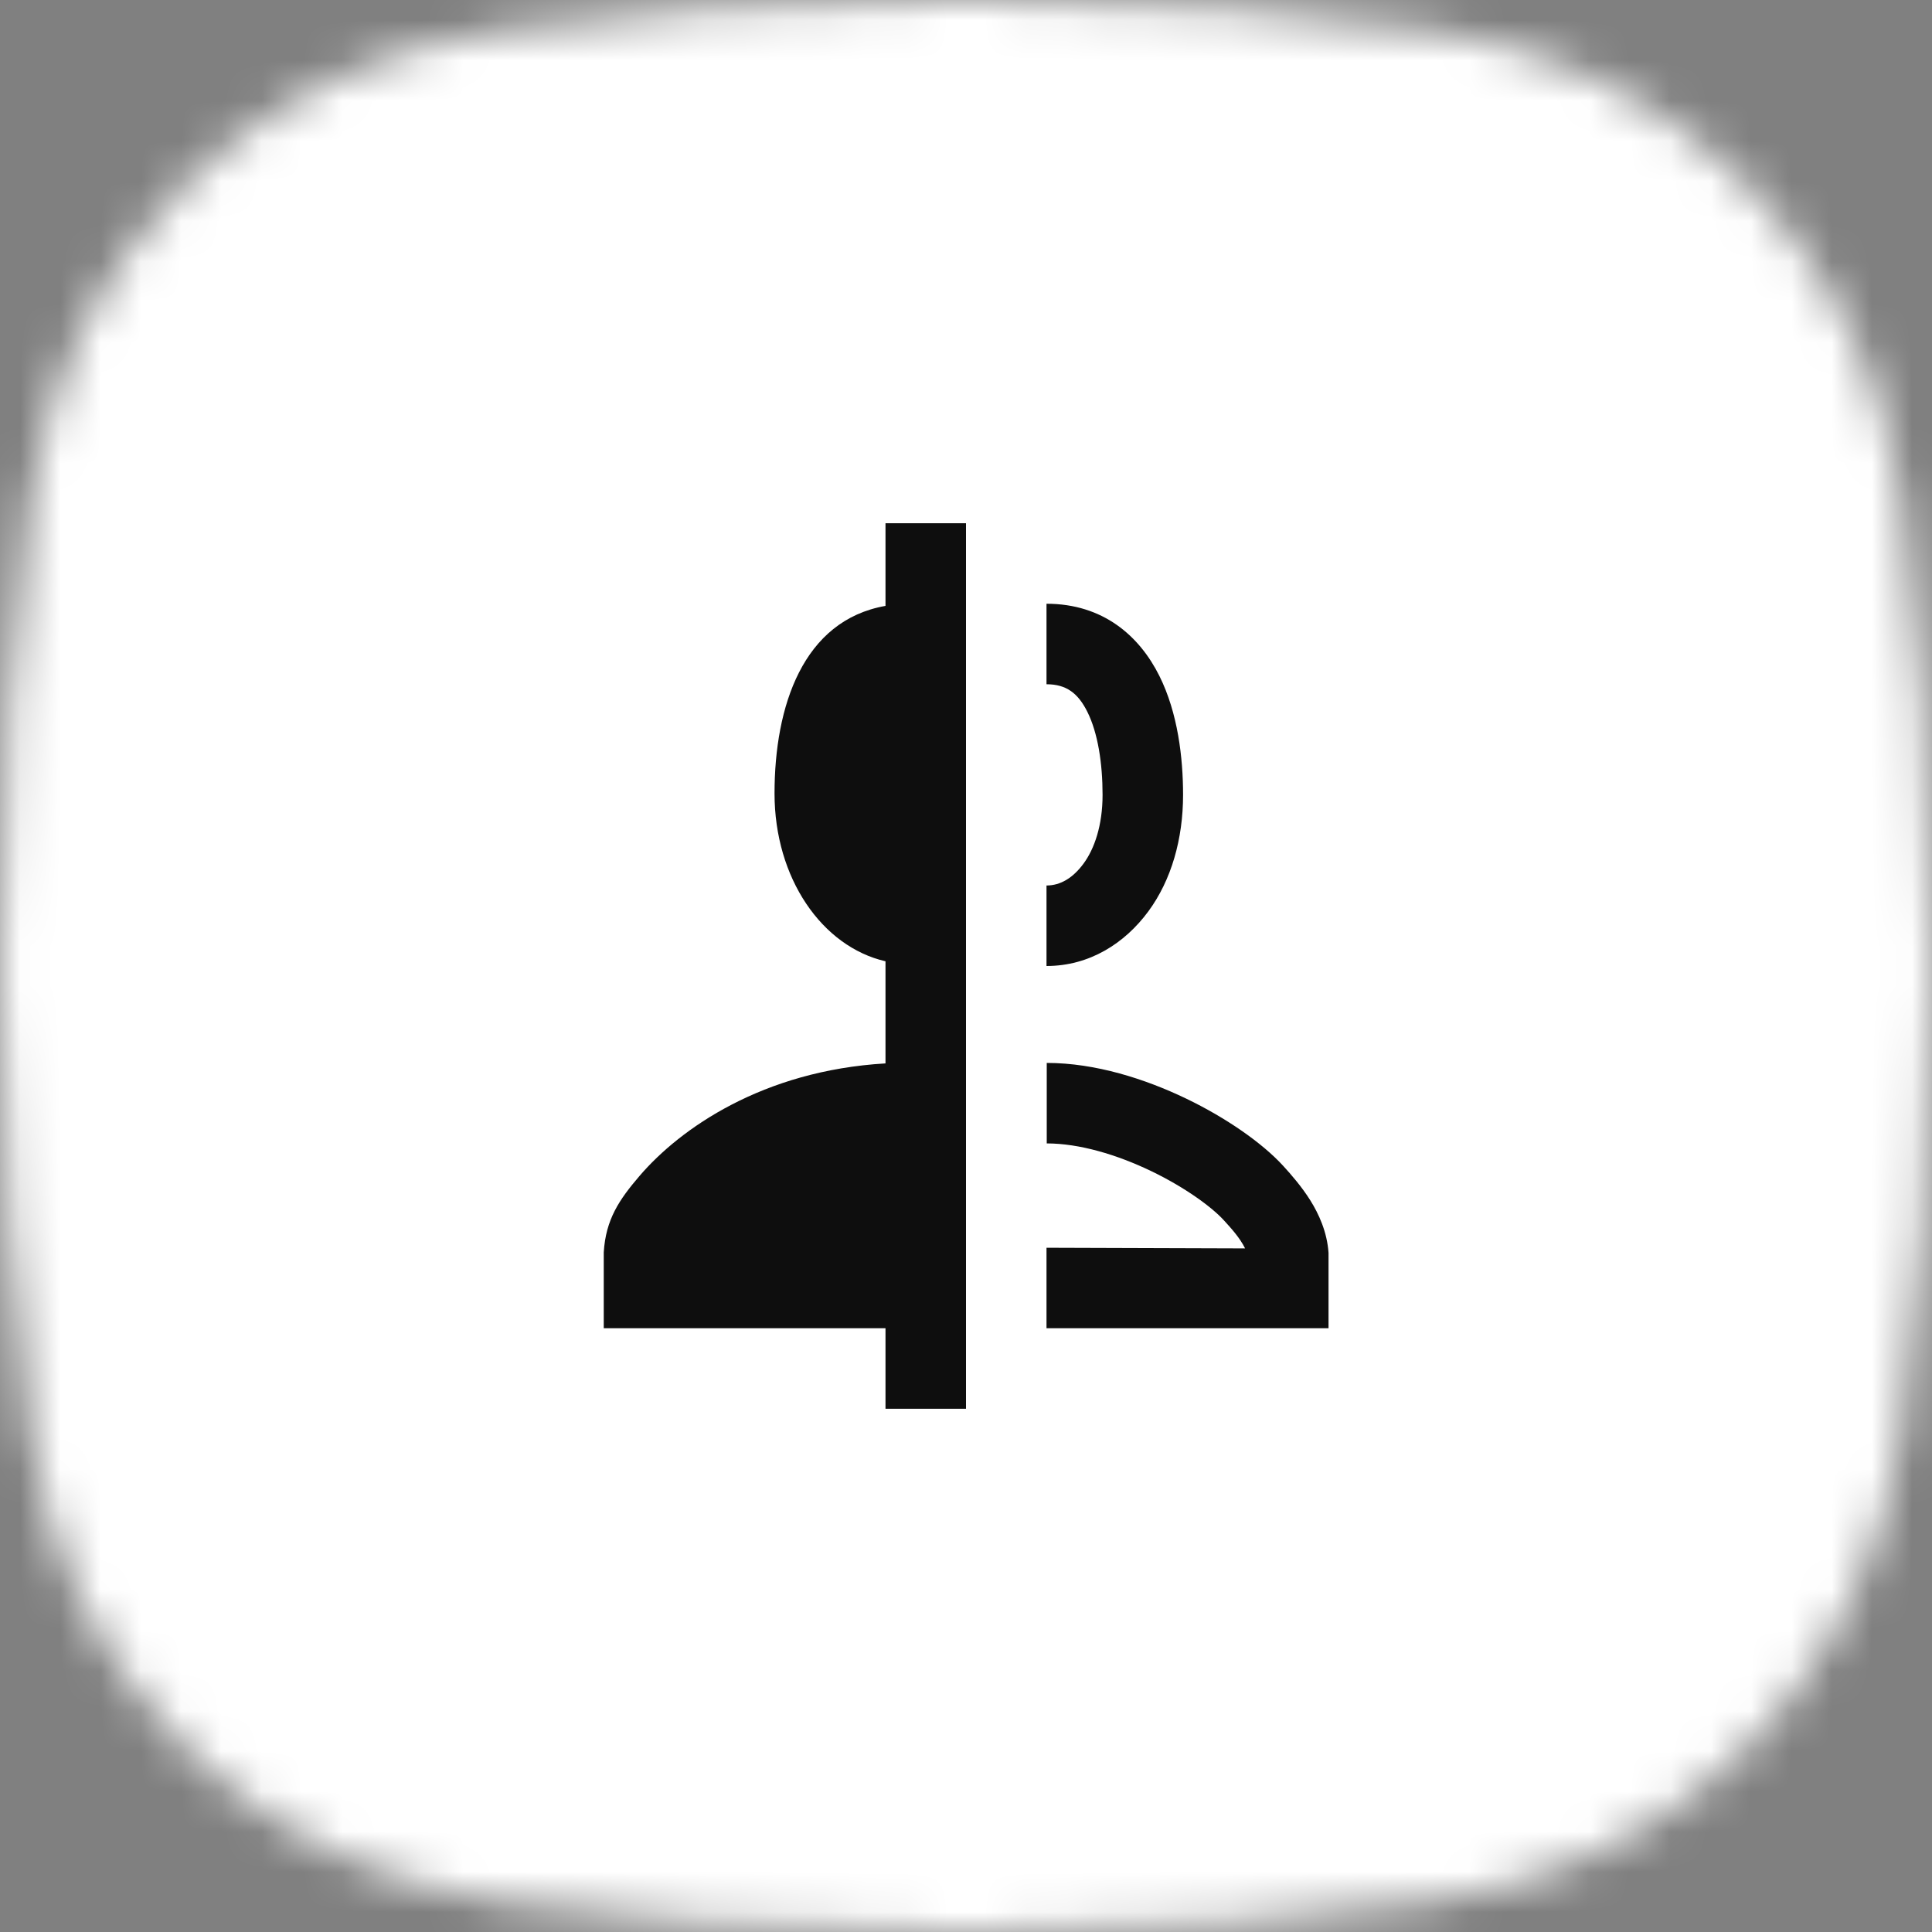 <svg width="48" height="48" viewBox="0 0 48 48" fill="none" xmlns="http://www.w3.org/2000/svg">
<rect x="0" y="0" width="48" height="48" fill="#808080" stroke="none"/>
<mask id="mask0_14345_62612" style="mask-type:alpha" maskUnits="userSpaceOnUse" x="0" y="0" width="48" height="48">
<path d="M0.78 12.316C1.653 6.215 6.215 1.653 12.316 0.78C15.43 0.335 19.325 0 24 0C28.675 0 32.57 0.335 35.684 0.78C41.785 1.653 46.347 6.215 47.22 12.316C47.665 15.43 48 19.325 48 24C48 28.675 47.665 32.57 47.22 35.684C46.347 41.785 41.785 46.347 35.684 47.22C32.57 47.665 28.675 48 24 48C19.325 48 15.43 47.665 12.316 47.22C6.215 46.347 1.653 41.785 0.78 35.684C0.335 32.57 0 28.675 0 24C0 19.325 0.335 15.43 0.78 12.316Z" fill="#3778FB"/>
</mask>
<g mask="url(#mask0_14345_62612)">
<rect width="48" height="48" fill="white"/>
<g clip-path="url(#clip0_14345_62612)">
<path fill-rule="evenodd" clip-rule="evenodd" d="M22 35L22 33H15V31.115C15.05 30.295 15.384 29.805 15.894 29.21C16.901 28.038 18.951 26.599 22 26.42L22 23.883C20.42 23.518 19.243 21.817 19.243 19.713C19.243 17.546 19.948 15.414 22 15.053L22 13H24L24 35H22ZM27.015 17.685C26.785 17.225 26.496 17 26 17V15C27.412 15 28.312 15.806 28.804 16.792C29.265 17.715 29.393 18.831 29.393 19.749C29.393 20.84 29.104 21.864 28.53 22.643C27.944 23.438 27.066 24 26 24L26 22C26.351 22 26.662 21.807 26.92 21.456C27.191 21.089 27.393 20.505 27.393 19.749C27.393 18.964 27.276 18.208 27.015 17.685ZM29.463 27.291C30.464 27.772 31.361 28.397 31.882 28.967C32.084 29.188 32.341 29.483 32.554 29.822C32.765 30.159 32.973 30.61 33.007 31.129V33H26V31L30.934 31.016C30.803 30.754 30.601 30.53 30.405 30.316C30.112 29.995 29.454 29.506 28.598 29.094C27.748 28.686 26.816 28.408 26.006 28.408V26.408C27.219 26.408 28.456 26.808 29.463 27.291Z" fill="#0E0E0E"/>
</g>
</g>
<defs>
<clipPath id="clip0_14345_62612">
<rect width="24" height="24" fill="white" transform="translate(12 12)"/>
</clipPath>
</defs>
</svg>
